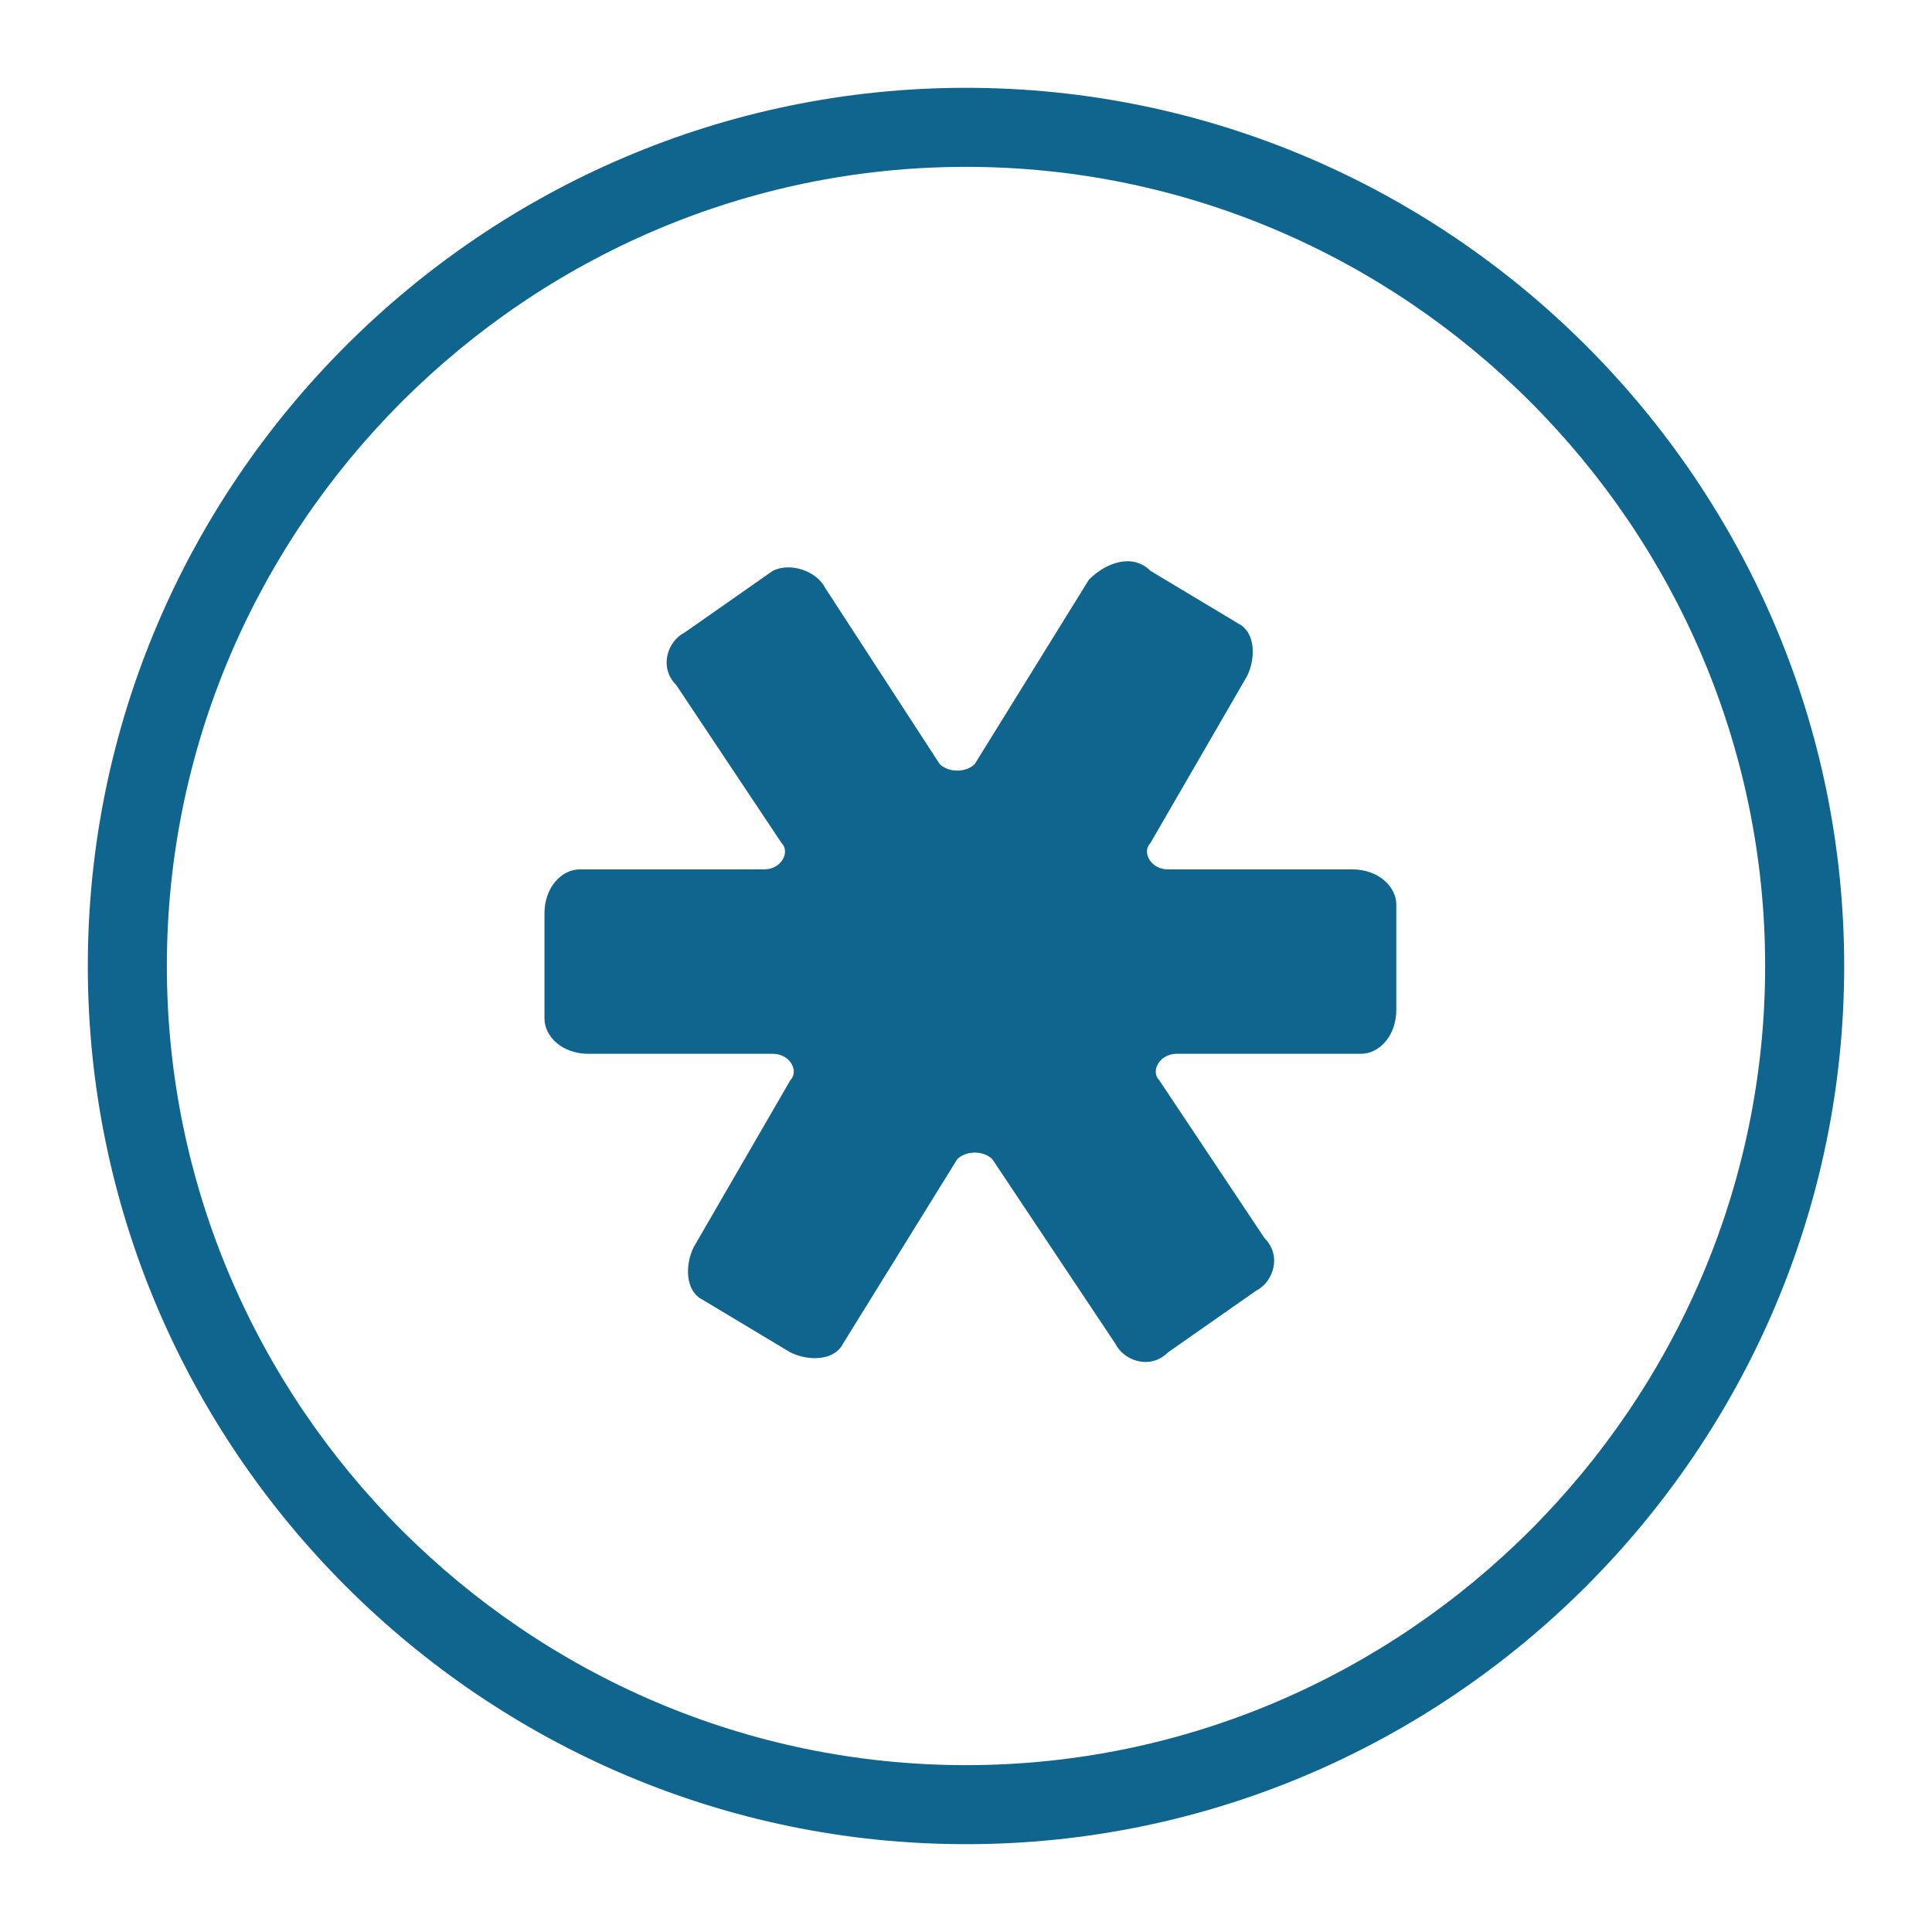 <svg xmlns="http://www.w3.org/2000/svg" viewBox="0 0 22 22"><path d="M11 21C5.5 21 1 16.5 1 11S5.5 1 11 1s10 4.5 10 10-4.5 10-10 10zm0-19.1C6 1.9 1.9 6 1.9 11S6 20.1 11 20.1s9.1-4.1 9.1-9.1S16 1.9 11 1.9z" fill="#10658e"/><path d="M12.4 6.6l-1.3 2.1c-.1.1-.3.1-.4 0l-1.3-2c-.1-.2-.4-.3-.6-.2l-1 .7c-.2.1-.3.4-.1.6l1.2 1.8c.1.1 0 .3-.2.3H6.6c-.2 0-.4.2-.4.5v1.2c0 .2.2.4.5.4h2.1c.2 0 .3.2.2.3l-1.1 1.9c-.1.2-.1.5.1.6l1 .6c.2.1.5.1.6-.1l1.3-2.1c.1-.1.3-.1.4 0l1.4 2.1c.1.2.4.3.6.1l1-.7c.2-.1.3-.4.1-.6l-1.2-1.8c-.1-.1 0-.3.2-.3h2.1c.2 0 .4-.2.4-.5v-1.2c0-.2-.2-.4-.5-.4h-2.1c-.2 0-.3-.2-.2-.3l1.1-1.9c.1-.2.1-.5-.1-.6l-1-.6c-.2-.2-.5-.1-.7.1z" fill="#10658e"/></svg>